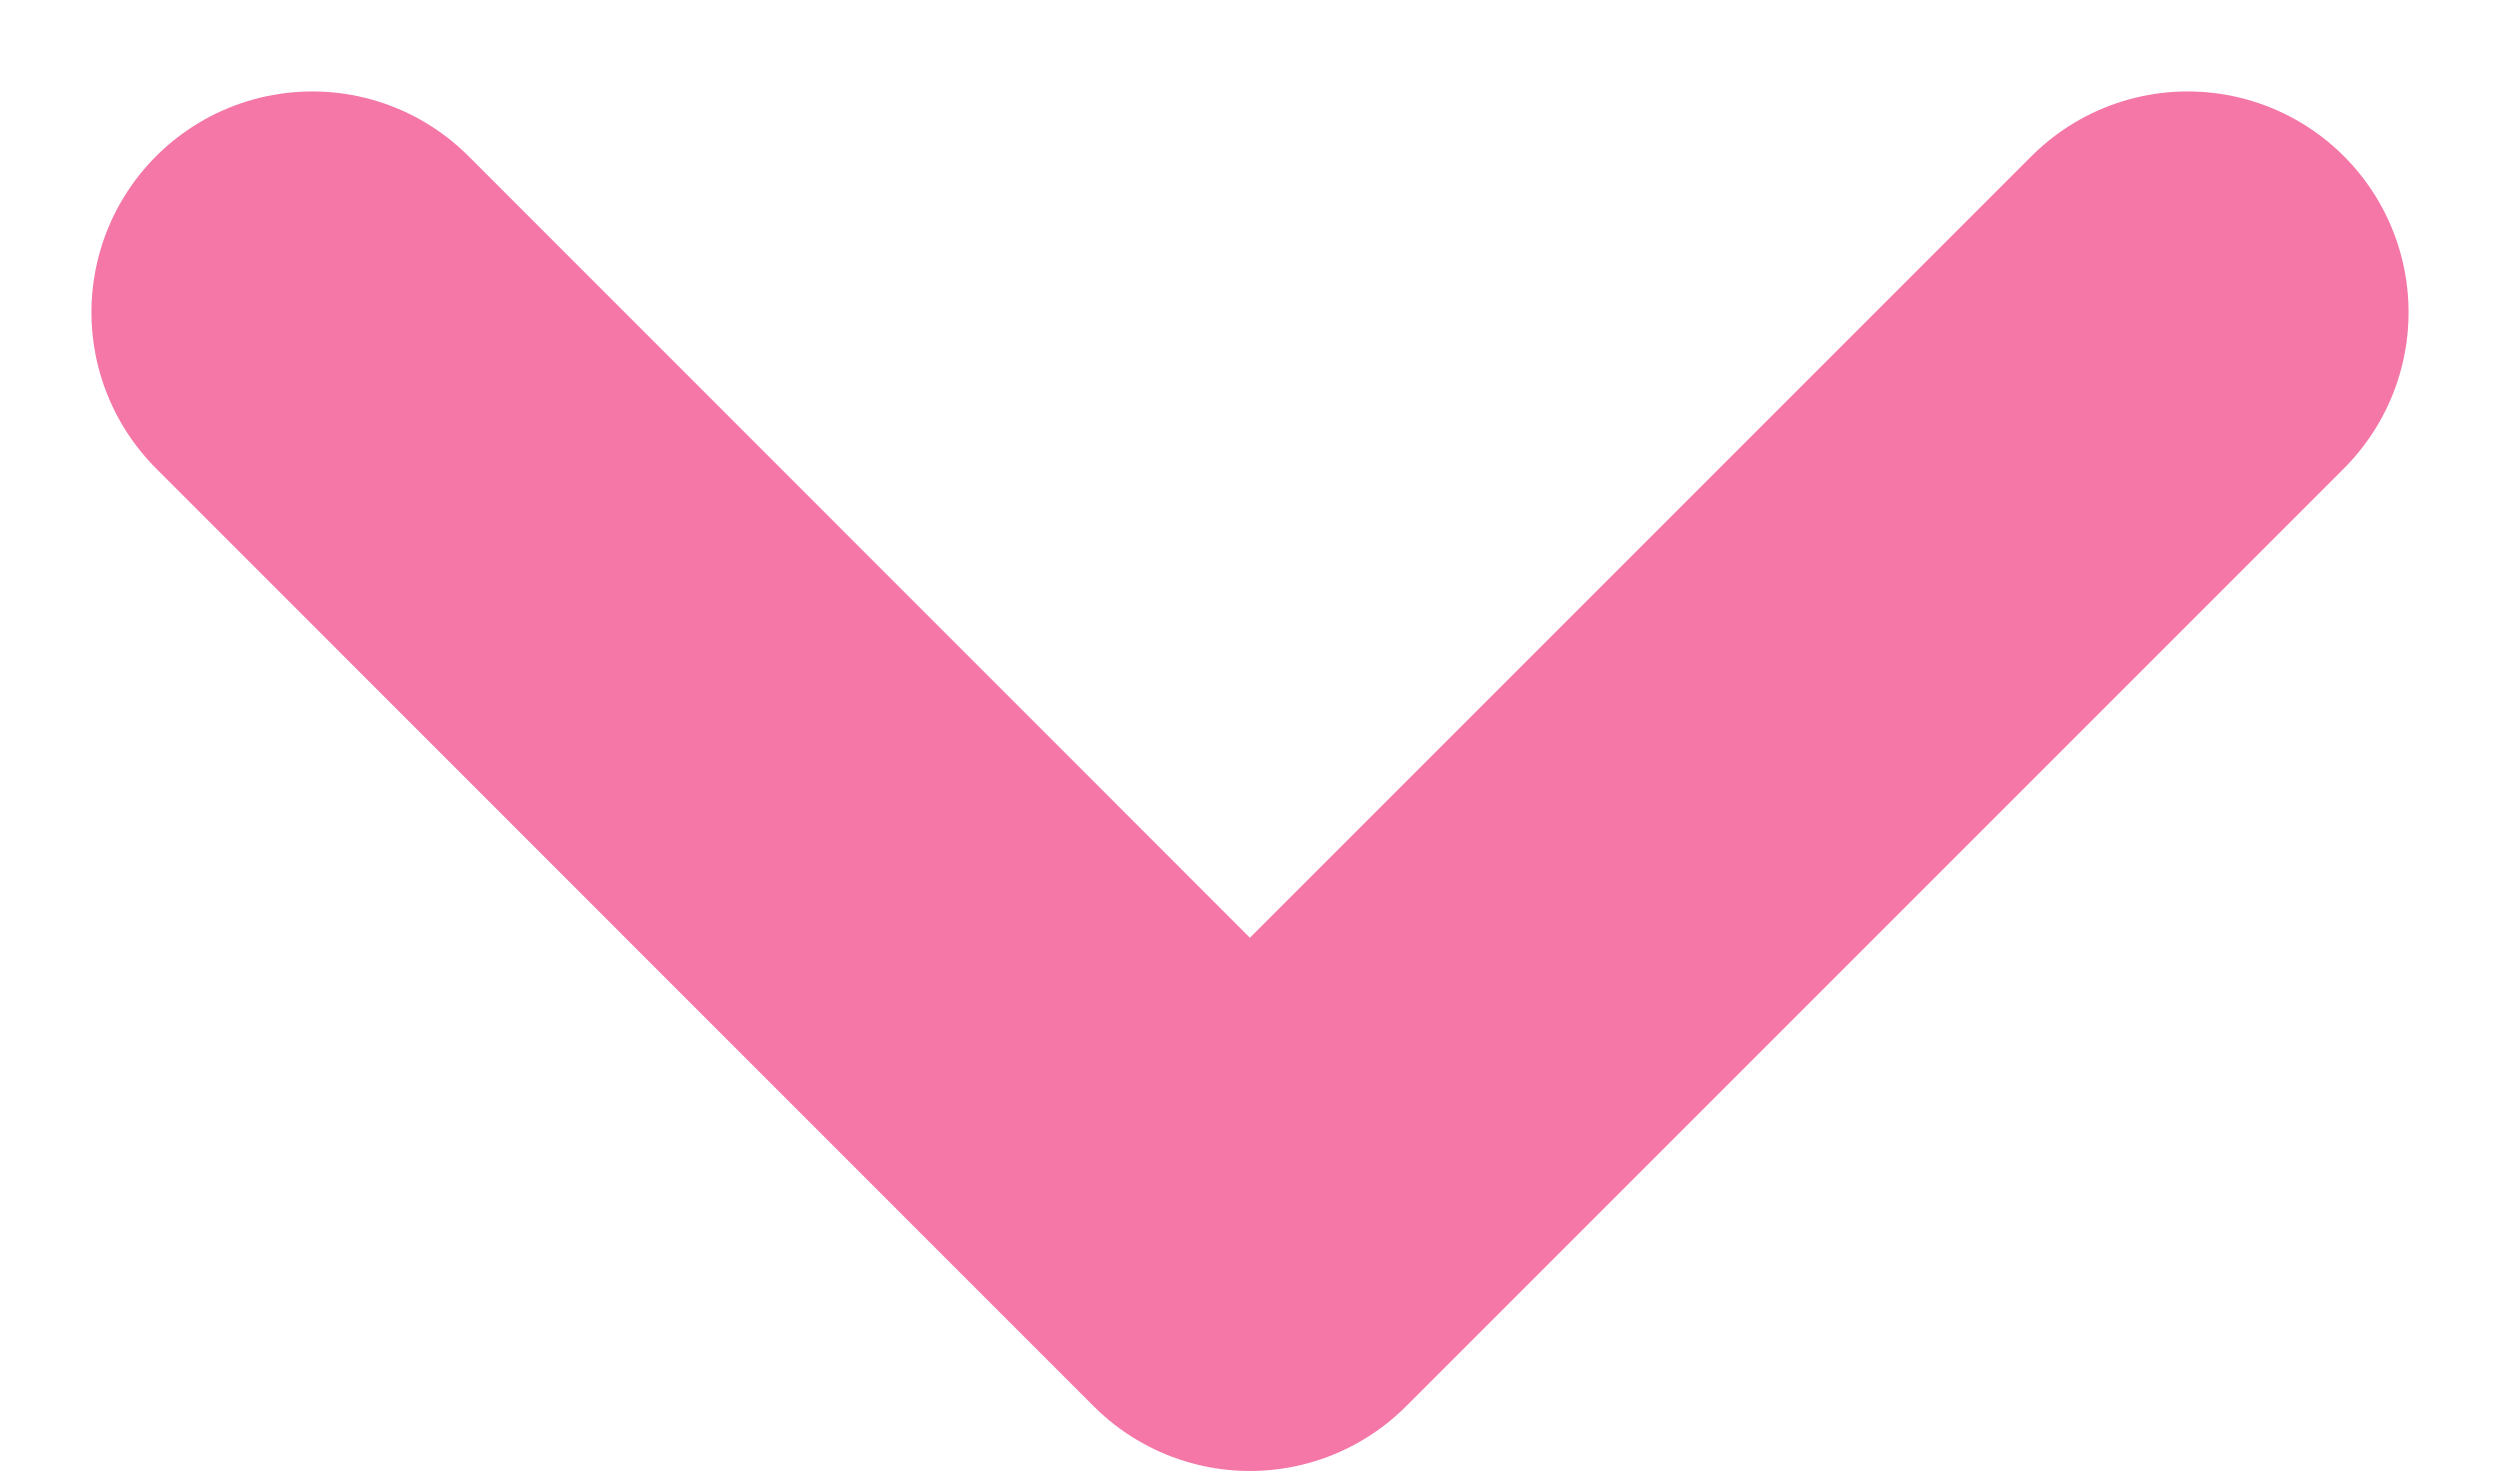 <svg xmlns="http://www.w3.org/2000/svg" width="11.319" height="6.66" viewBox="0 0 11.319 6.66">
  <path id="パス_551219" data-name="パス 551219" d="M-6121.36,9120.088l4.246,4.246-4.246,4.245" transform="translate(9129.993 6122.774) rotate(90)" fill="none" stroke="#f477a7" stroke-linecap="round" stroke-linejoin="round" stroke-width="2"/>
</svg>